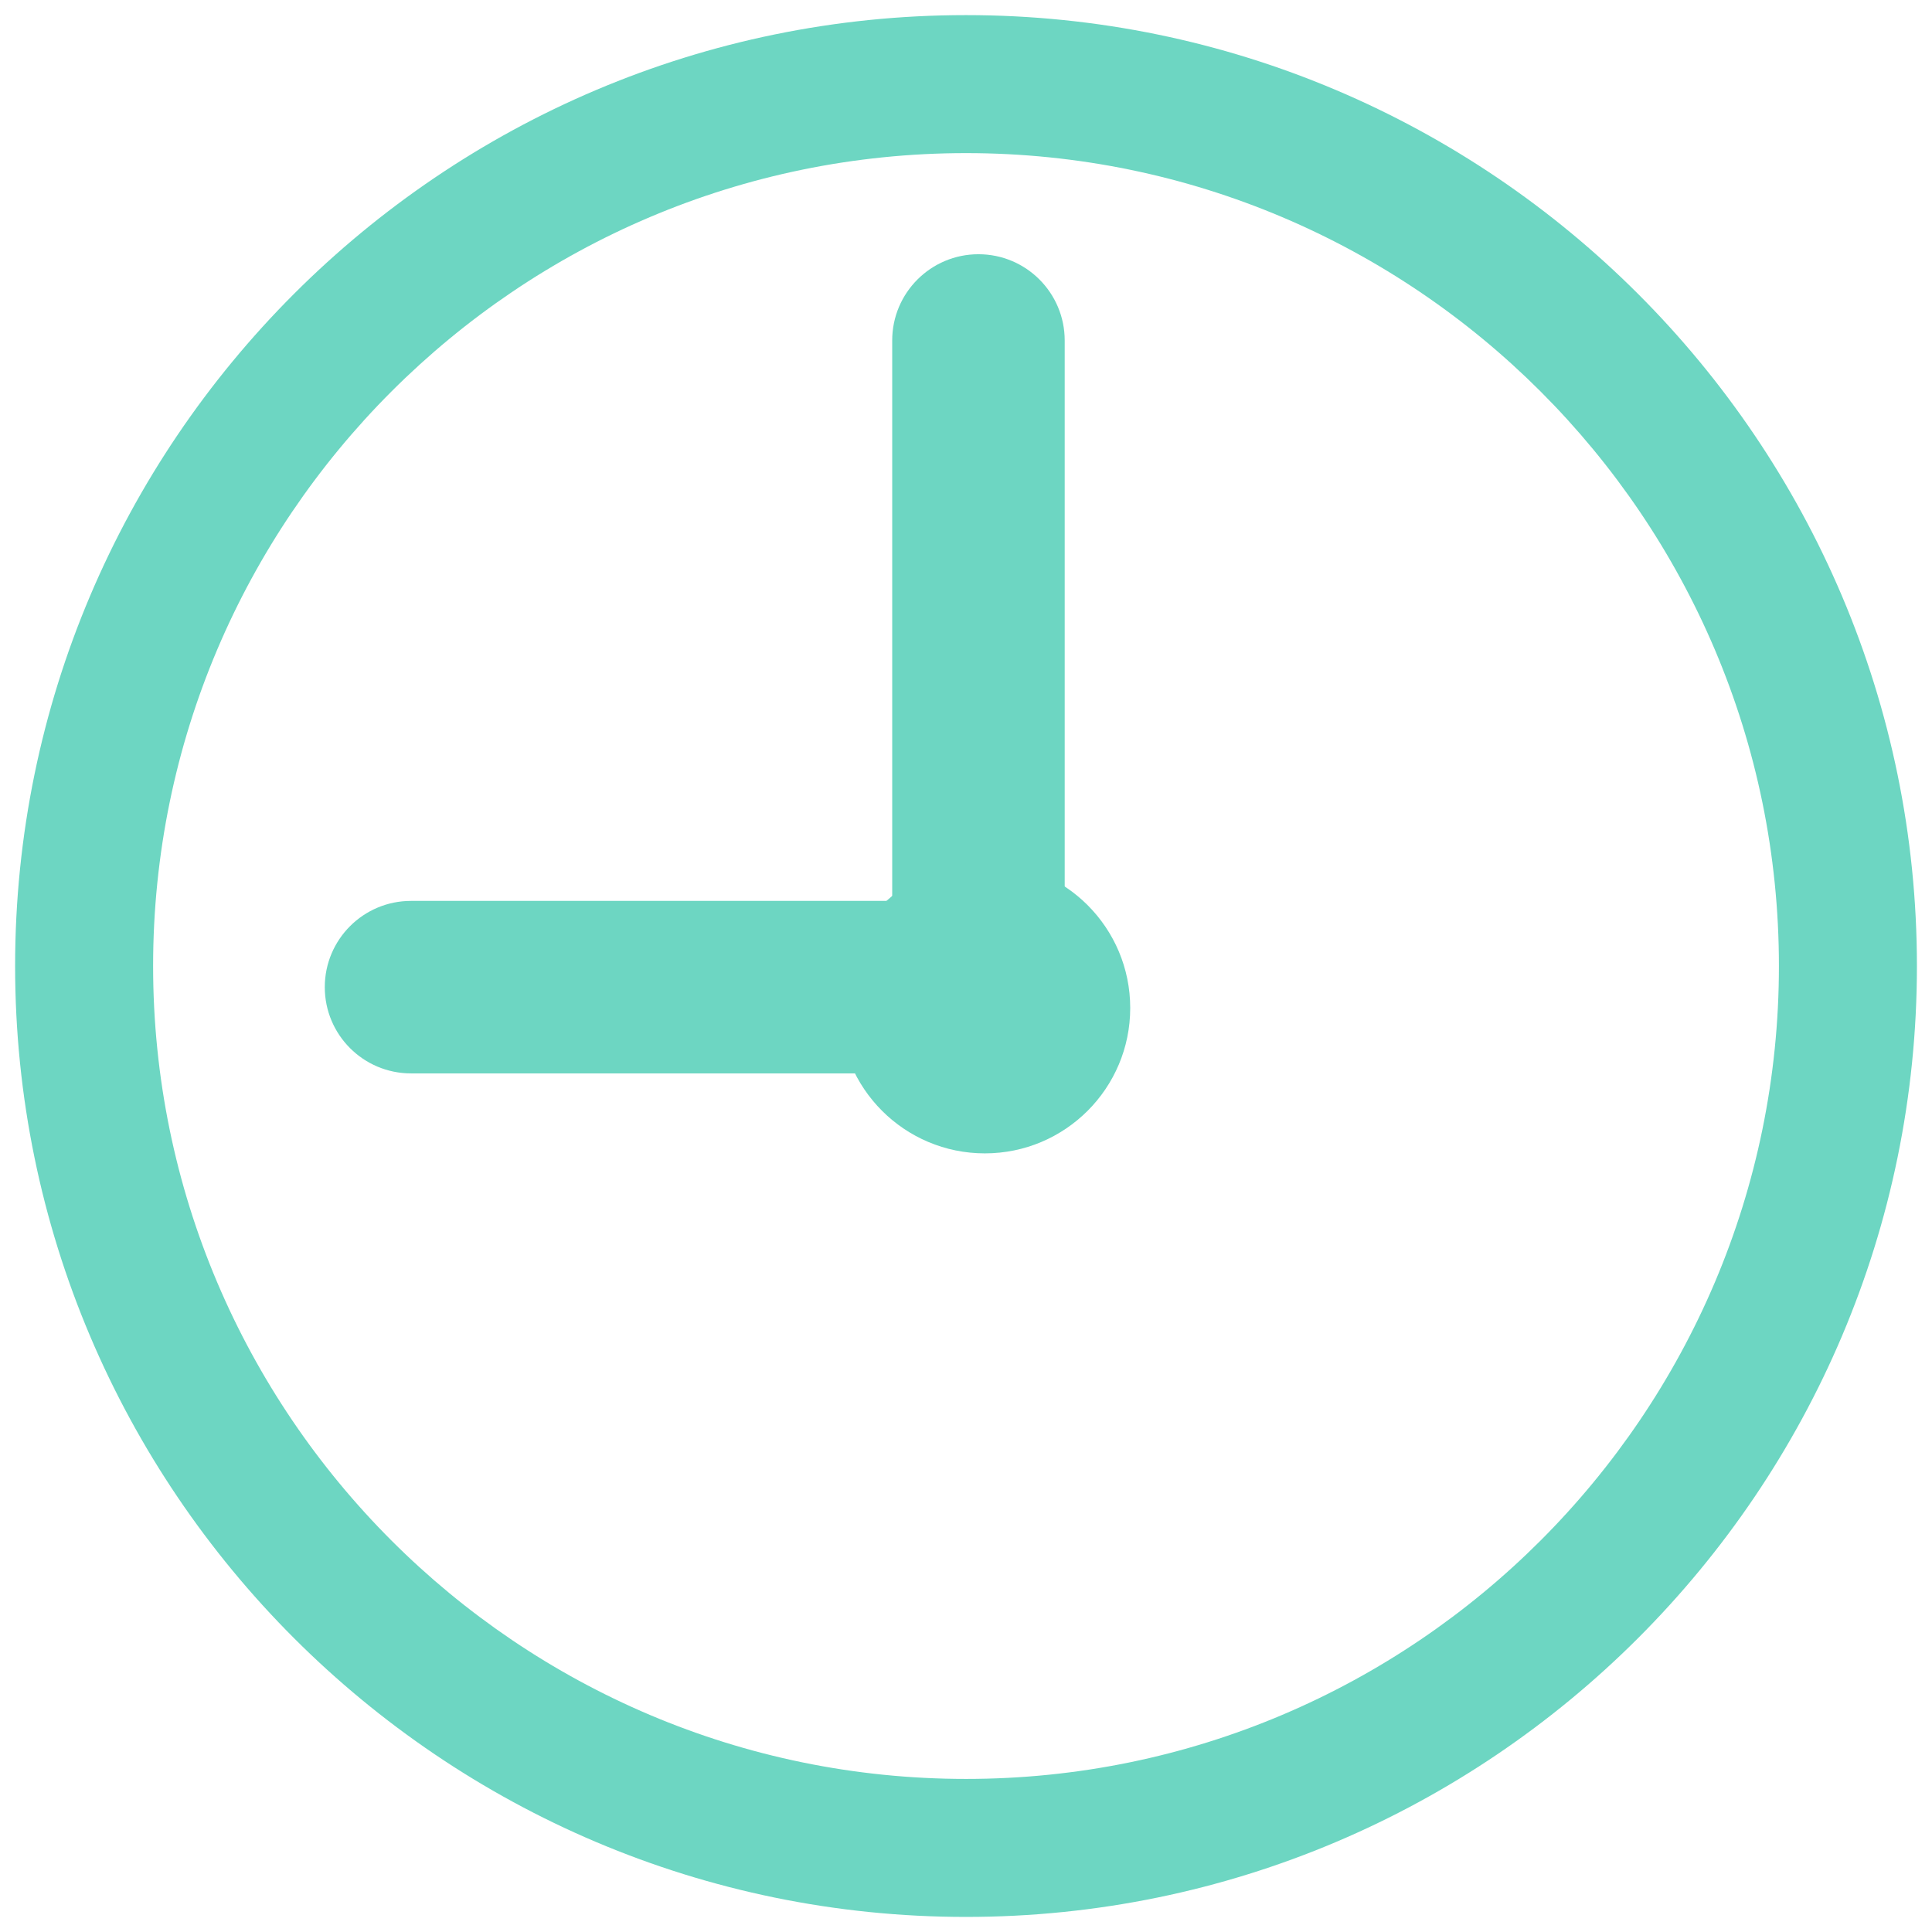 <?xml version="1.0" encoding="utf-8"?>
<!-- Generator: Adobe Illustrator 16.0.0, SVG Export Plug-In . SVG Version: 6.00 Build 0)  -->
<!DOCTYPE svg PUBLIC "-//W3C//DTD SVG 1.1//EN" "http://www.w3.org/Graphics/SVG/1.1/DTD/svg11.dtd">
<svg version="1.1" id="レイヤー_1" xmlns="http://www.w3.org/2000/svg" xmlns:xlink="http://www.w3.org/1999/xlink" x="0px"
	 y="0px" width="56px" height="56px" viewBox="0 0 56 56" enable-background="new 0 0 56 56" xml:space="preserve">
<g>
	<path fill="#6DD6C2" d="M28.001,55.563C12.802,55.563,0.438,43.198,0.438,28S12.802,0.438,28.001,0.438
		c15.197,0,27.562,12.364,27.562,27.563S43.198,55.563,28.001,55.563z M28.001,4.438C15.008,4.438,4.438,15.008,4.438,28
		s10.57,23.563,23.563,23.563c12.992,0,23.562-10.57,23.562-23.563S40.993,4.438,28.001,4.438z"/>
	<g>
		<path fill="#6DD6C2" d="M28.361,30.14c-1.381,0-2.5-1.119-2.5-2.5V9.869c0-1.381,1.119-2.5,2.5-2.5s2.5,1.119,2.5,2.5V27.64
			C30.861,29.021,29.742,30.14,28.361,30.14z"/>
		<path fill="#6DD6C2" d="M27.146,31.113H11.914c-1.381,0-2.5-1.119-2.5-2.5s1.119-2.5,2.5-2.5h15.232c1.381,0,2.5,1.119,2.5,2.5
			S28.526,31.113,27.146,31.113z"/>
		<circle fill="#6DD6C2" cx="28.546" cy="29.217" r="4.214"/>
	</g>
</g>
</svg>
